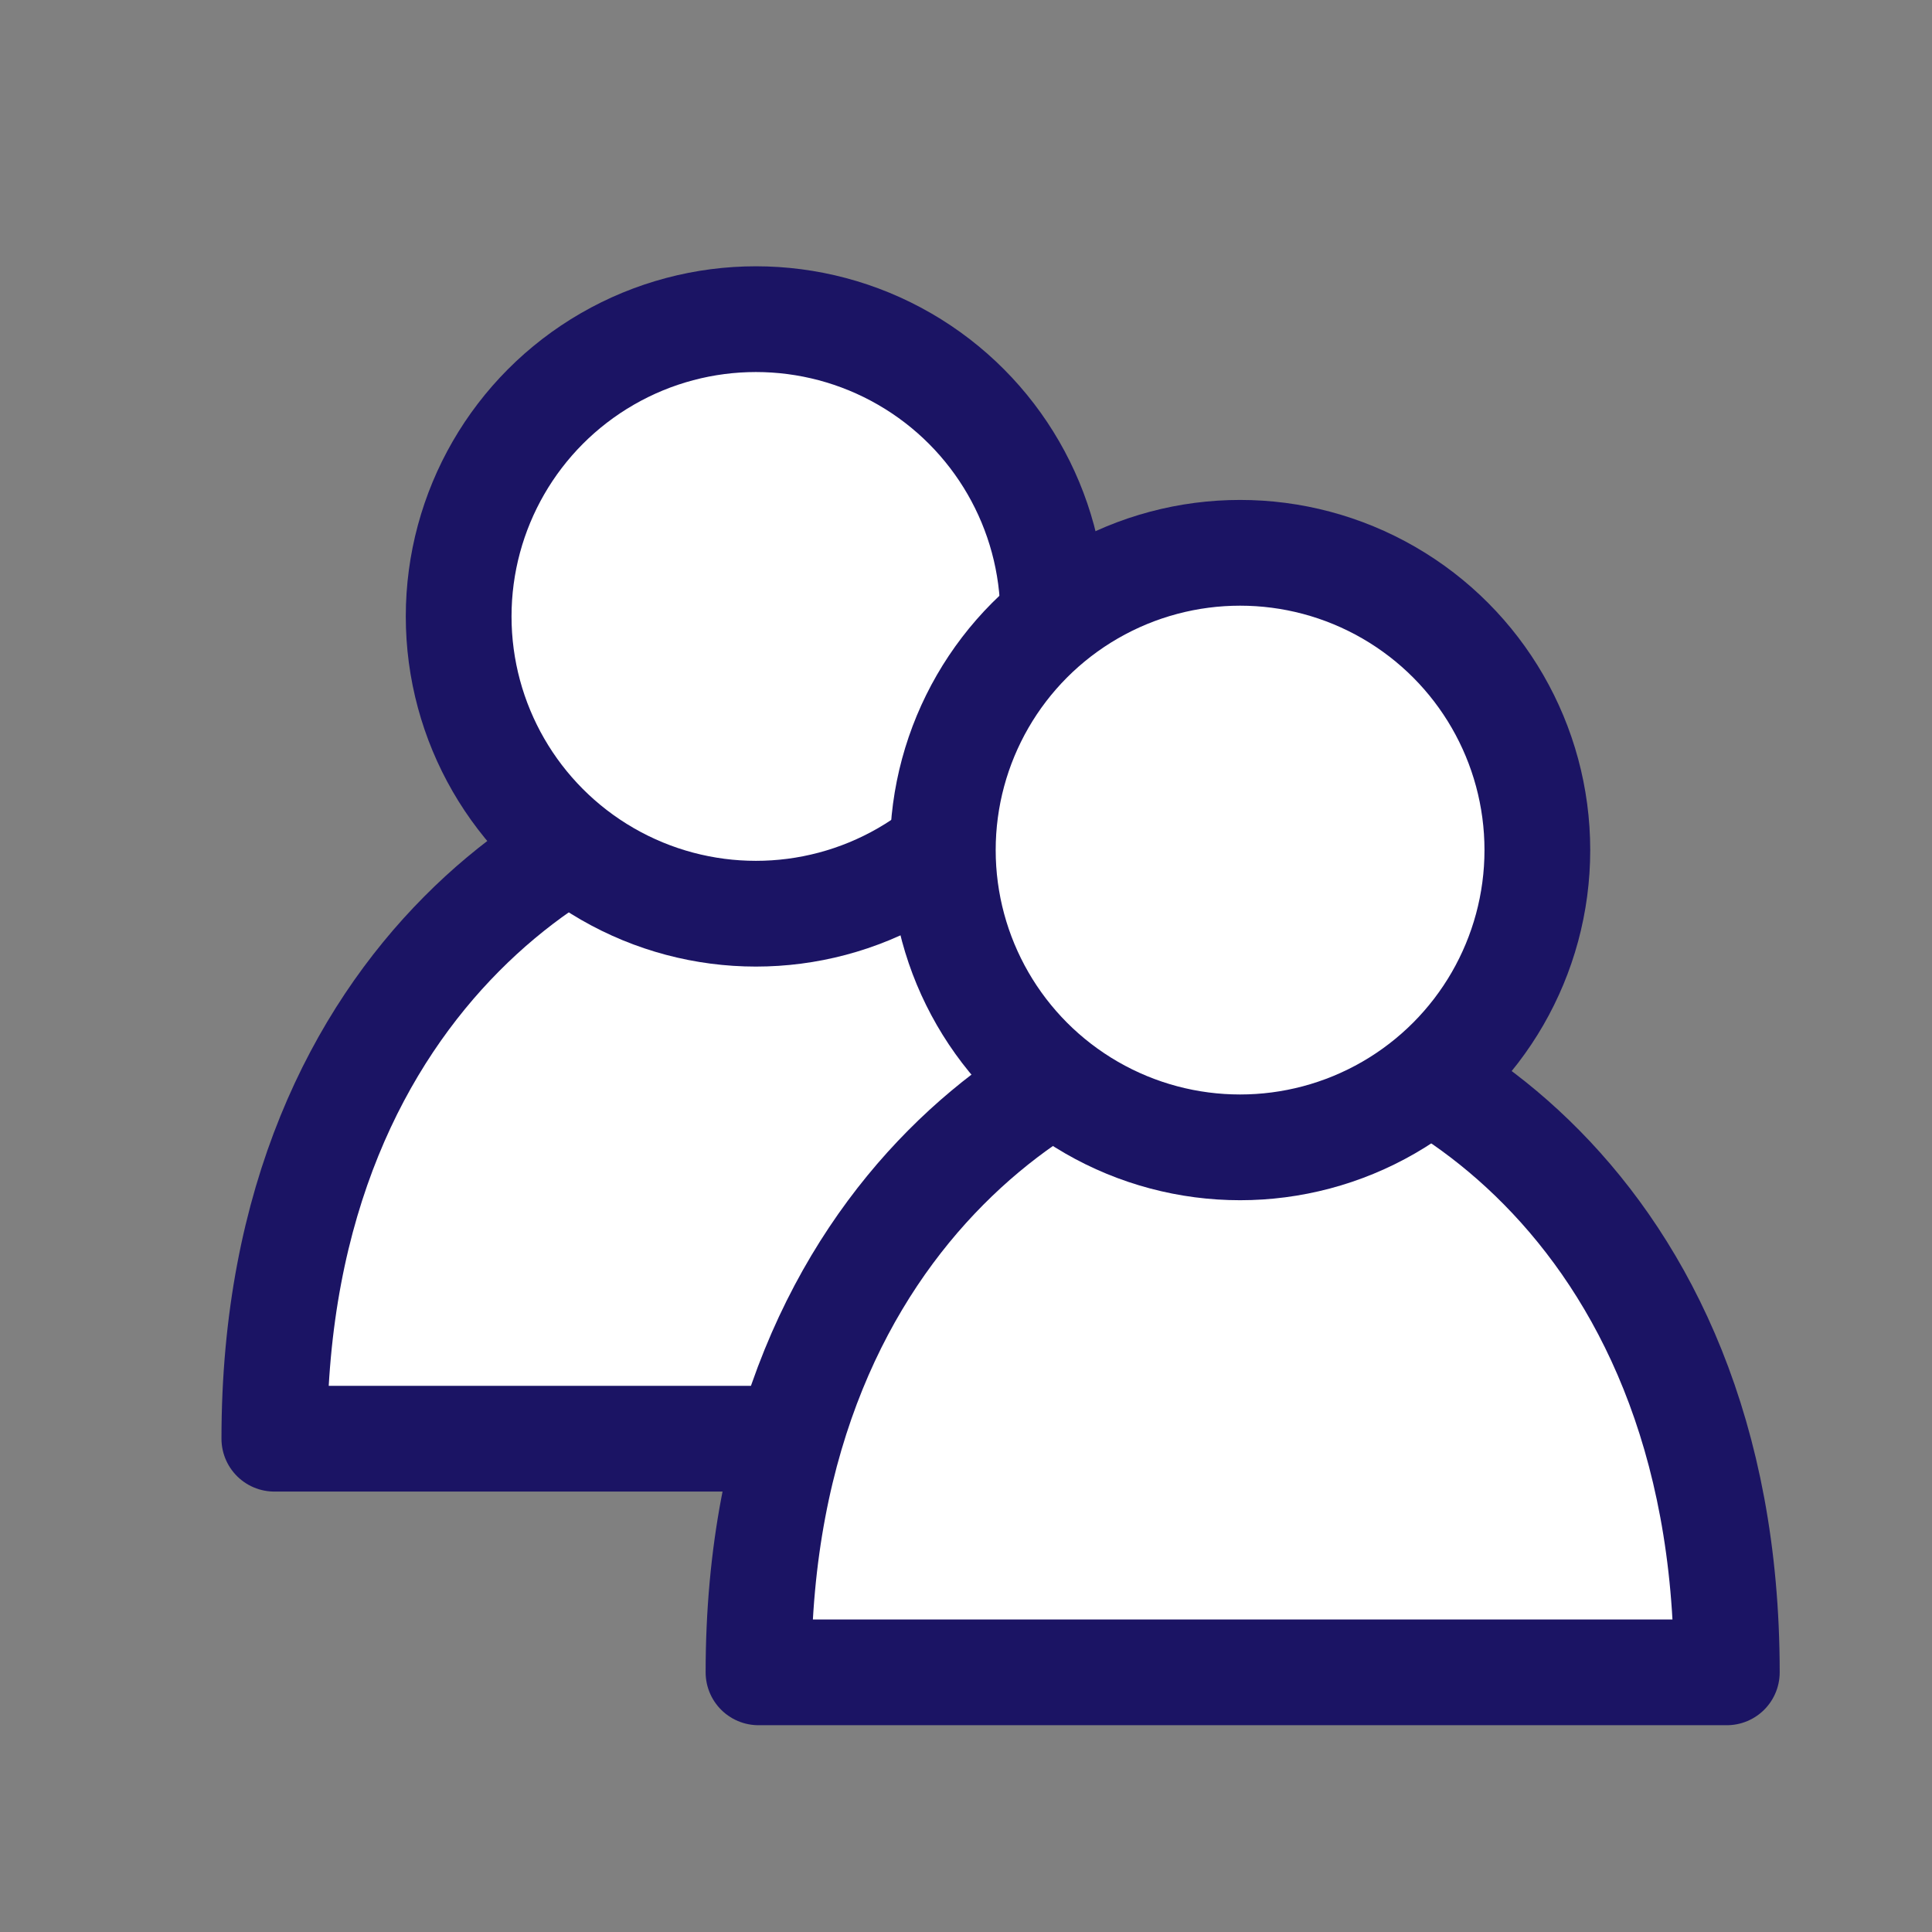 <svg xmlns="http://www.w3.org/2000/svg" viewBox="0 0 15 15"><rect x="0" y="0" width="15" height="15" fill="#808080" stroke="none"/><defs><style>.cls-1{fill:#fff;stroke:#1b1464;stroke-linecap:round;stroke-linejoin:round;stroke-width:0.821px;}</style></defs><g id="Artboard_tiitel"><path class="cls-1" d="M5.888,11.17H9.648c0-3.698-2.577-5.064-3.759-5.064-1.136,0-3.759,1.366-3.759,5.064Z"/><circle class="cls-1" cx="5.869" cy="4.786" r="2.308"/><path class="cls-1" d="M9.648,12.984h3.759c0-3.698-2.577-5.064-3.759-5.064-1.136,0-3.759,1.366-3.759,5.064Z"/><circle class="cls-1" cx="9.628" cy="6.6" r="2.308"/></g></svg>